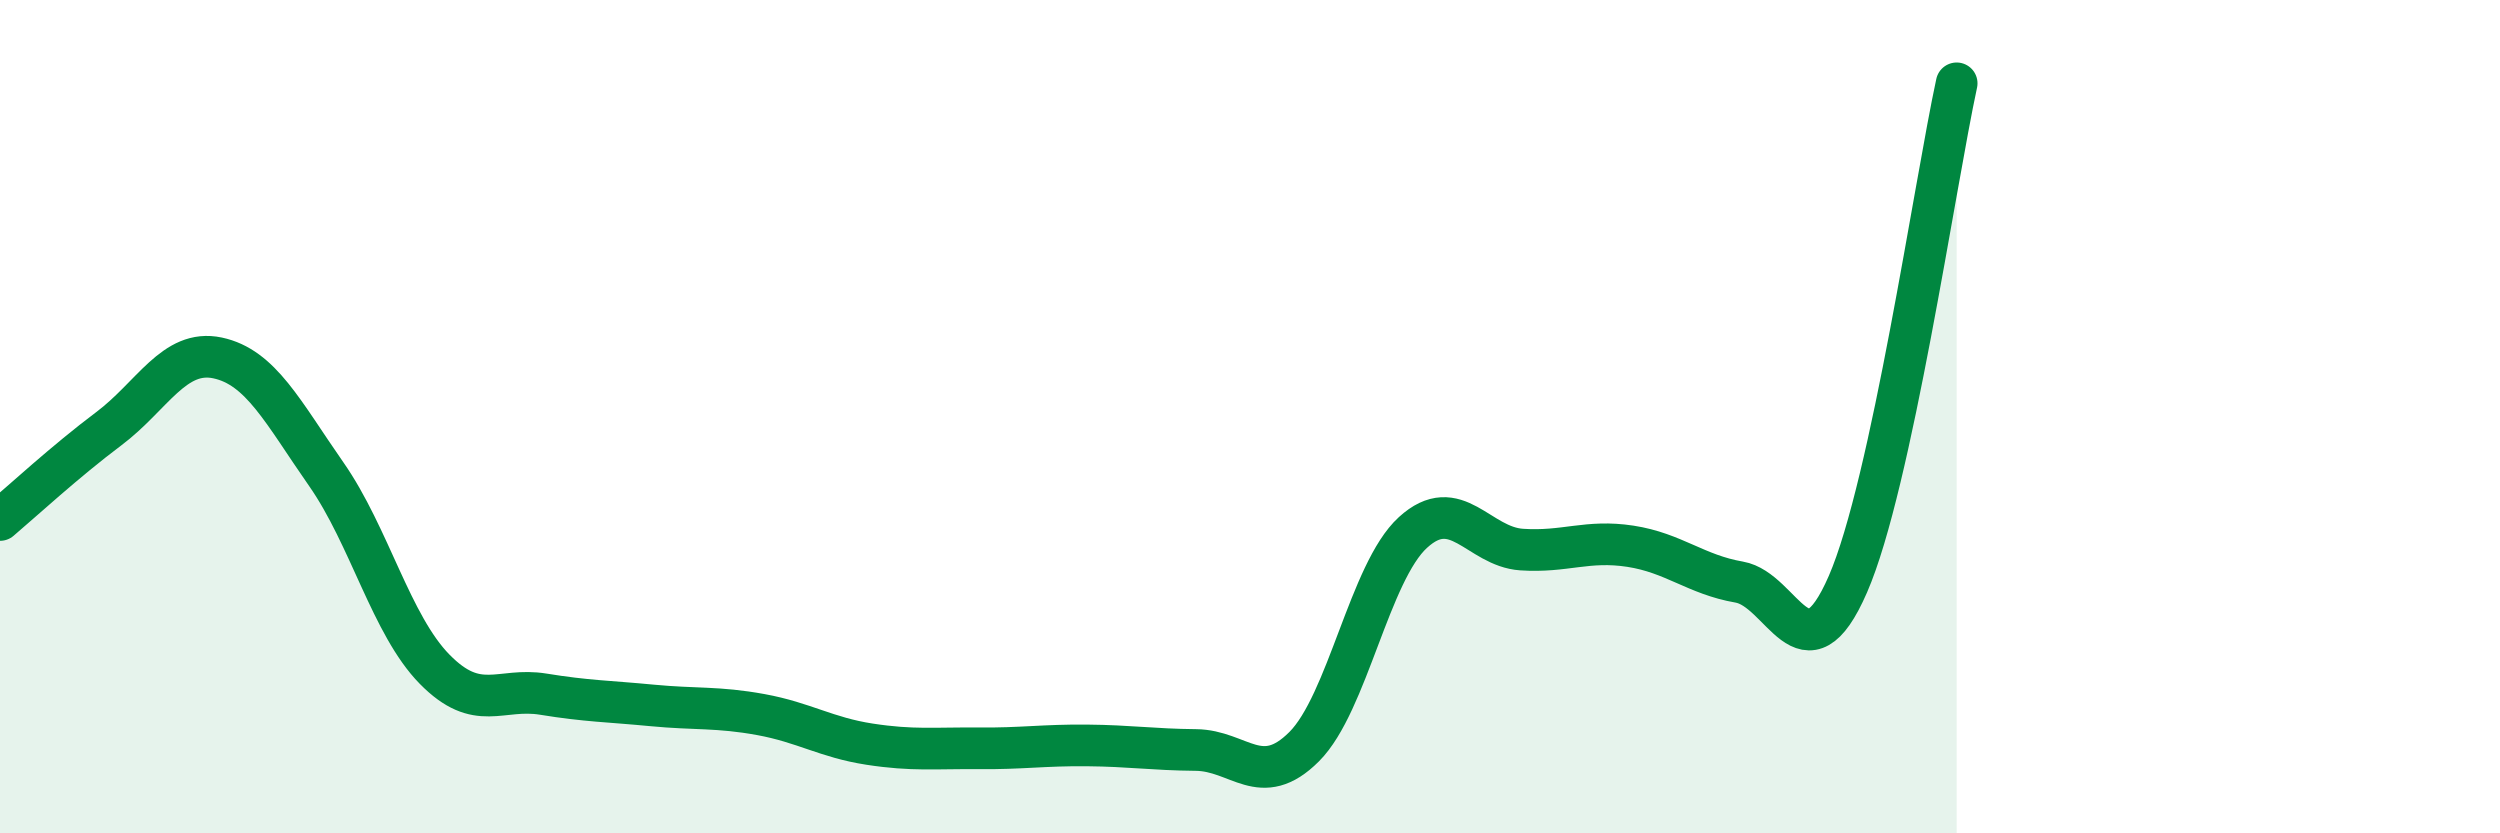 
    <svg width="60" height="20" viewBox="0 0 60 20" xmlns="http://www.w3.org/2000/svg">
      <path
        d="M 0,12.48 C 0.52,12.04 1.57,11.07 2.61,10.29 C 3.65,9.51 4.18,8.37 5.22,8.59 C 6.26,8.81 6.79,9.89 7.83,11.38 C 8.87,12.87 9.39,15 10.43,16.06 C 11.47,17.12 12,16.49 13.04,16.66 C 14.08,16.83 14.61,16.83 15.65,16.93 C 16.69,17.03 17.22,16.96 18.26,17.15 C 19.3,17.34 19.83,17.7 20.87,17.86 C 21.91,18.02 22.44,17.95 23.48,17.96 C 24.52,17.97 25.05,17.88 26.09,17.89 C 27.13,17.9 27.66,17.99 28.7,18 C 29.74,18.01 30.26,18.96 31.3,17.92 C 32.34,16.88 32.87,13.73 33.91,12.78 C 34.95,11.83 35.48,13.12 36.52,13.19 C 37.56,13.26 38.09,12.95 39.13,13.11 C 40.17,13.27 40.7,13.79 41.74,13.97 C 42.78,14.15 43.31,16.41 44.35,14.02 C 45.39,11.63 46.44,4.4 46.96,2L46.96 20L0 20Z"
        fill="#008740"
        opacity="0.1"
        stroke-linecap="round"
        stroke-linejoin="round"
      />
      <path
        d="M 0,12.48 C 0.52,12.04 1.57,11.07 2.61,10.29 C 3.65,9.51 4.18,8.37 5.22,8.59 C 6.26,8.81 6.79,9.89 7.83,11.38 C 8.87,12.87 9.39,15 10.43,16.06 C 11.47,17.12 12,16.49 13.04,16.66 C 14.08,16.83 14.61,16.83 15.65,16.93 C 16.69,17.03 17.22,16.96 18.26,17.15 C 19.3,17.34 19.83,17.7 20.87,17.86 C 21.91,18.02 22.44,17.95 23.48,17.96 C 24.52,17.97 25.05,17.88 26.09,17.89 C 27.13,17.9 27.66,17.99 28.7,18 C 29.74,18.01 30.26,18.96 31.3,17.92 C 32.34,16.88 32.87,13.73 33.91,12.78 C 34.95,11.83 35.48,13.12 36.52,13.19 C 37.56,13.26 38.09,12.95 39.13,13.11 C 40.17,13.27 40.7,13.79 41.74,13.97 C 42.78,14.15 43.31,16.41 44.35,14.02 C 45.39,11.63 46.44,4.4 46.96,2"
        stroke="#008740"
        stroke-width="1"
        fill="none"
        stroke-linecap="round"
        stroke-linejoin="round"
      />
    </svg>
  
